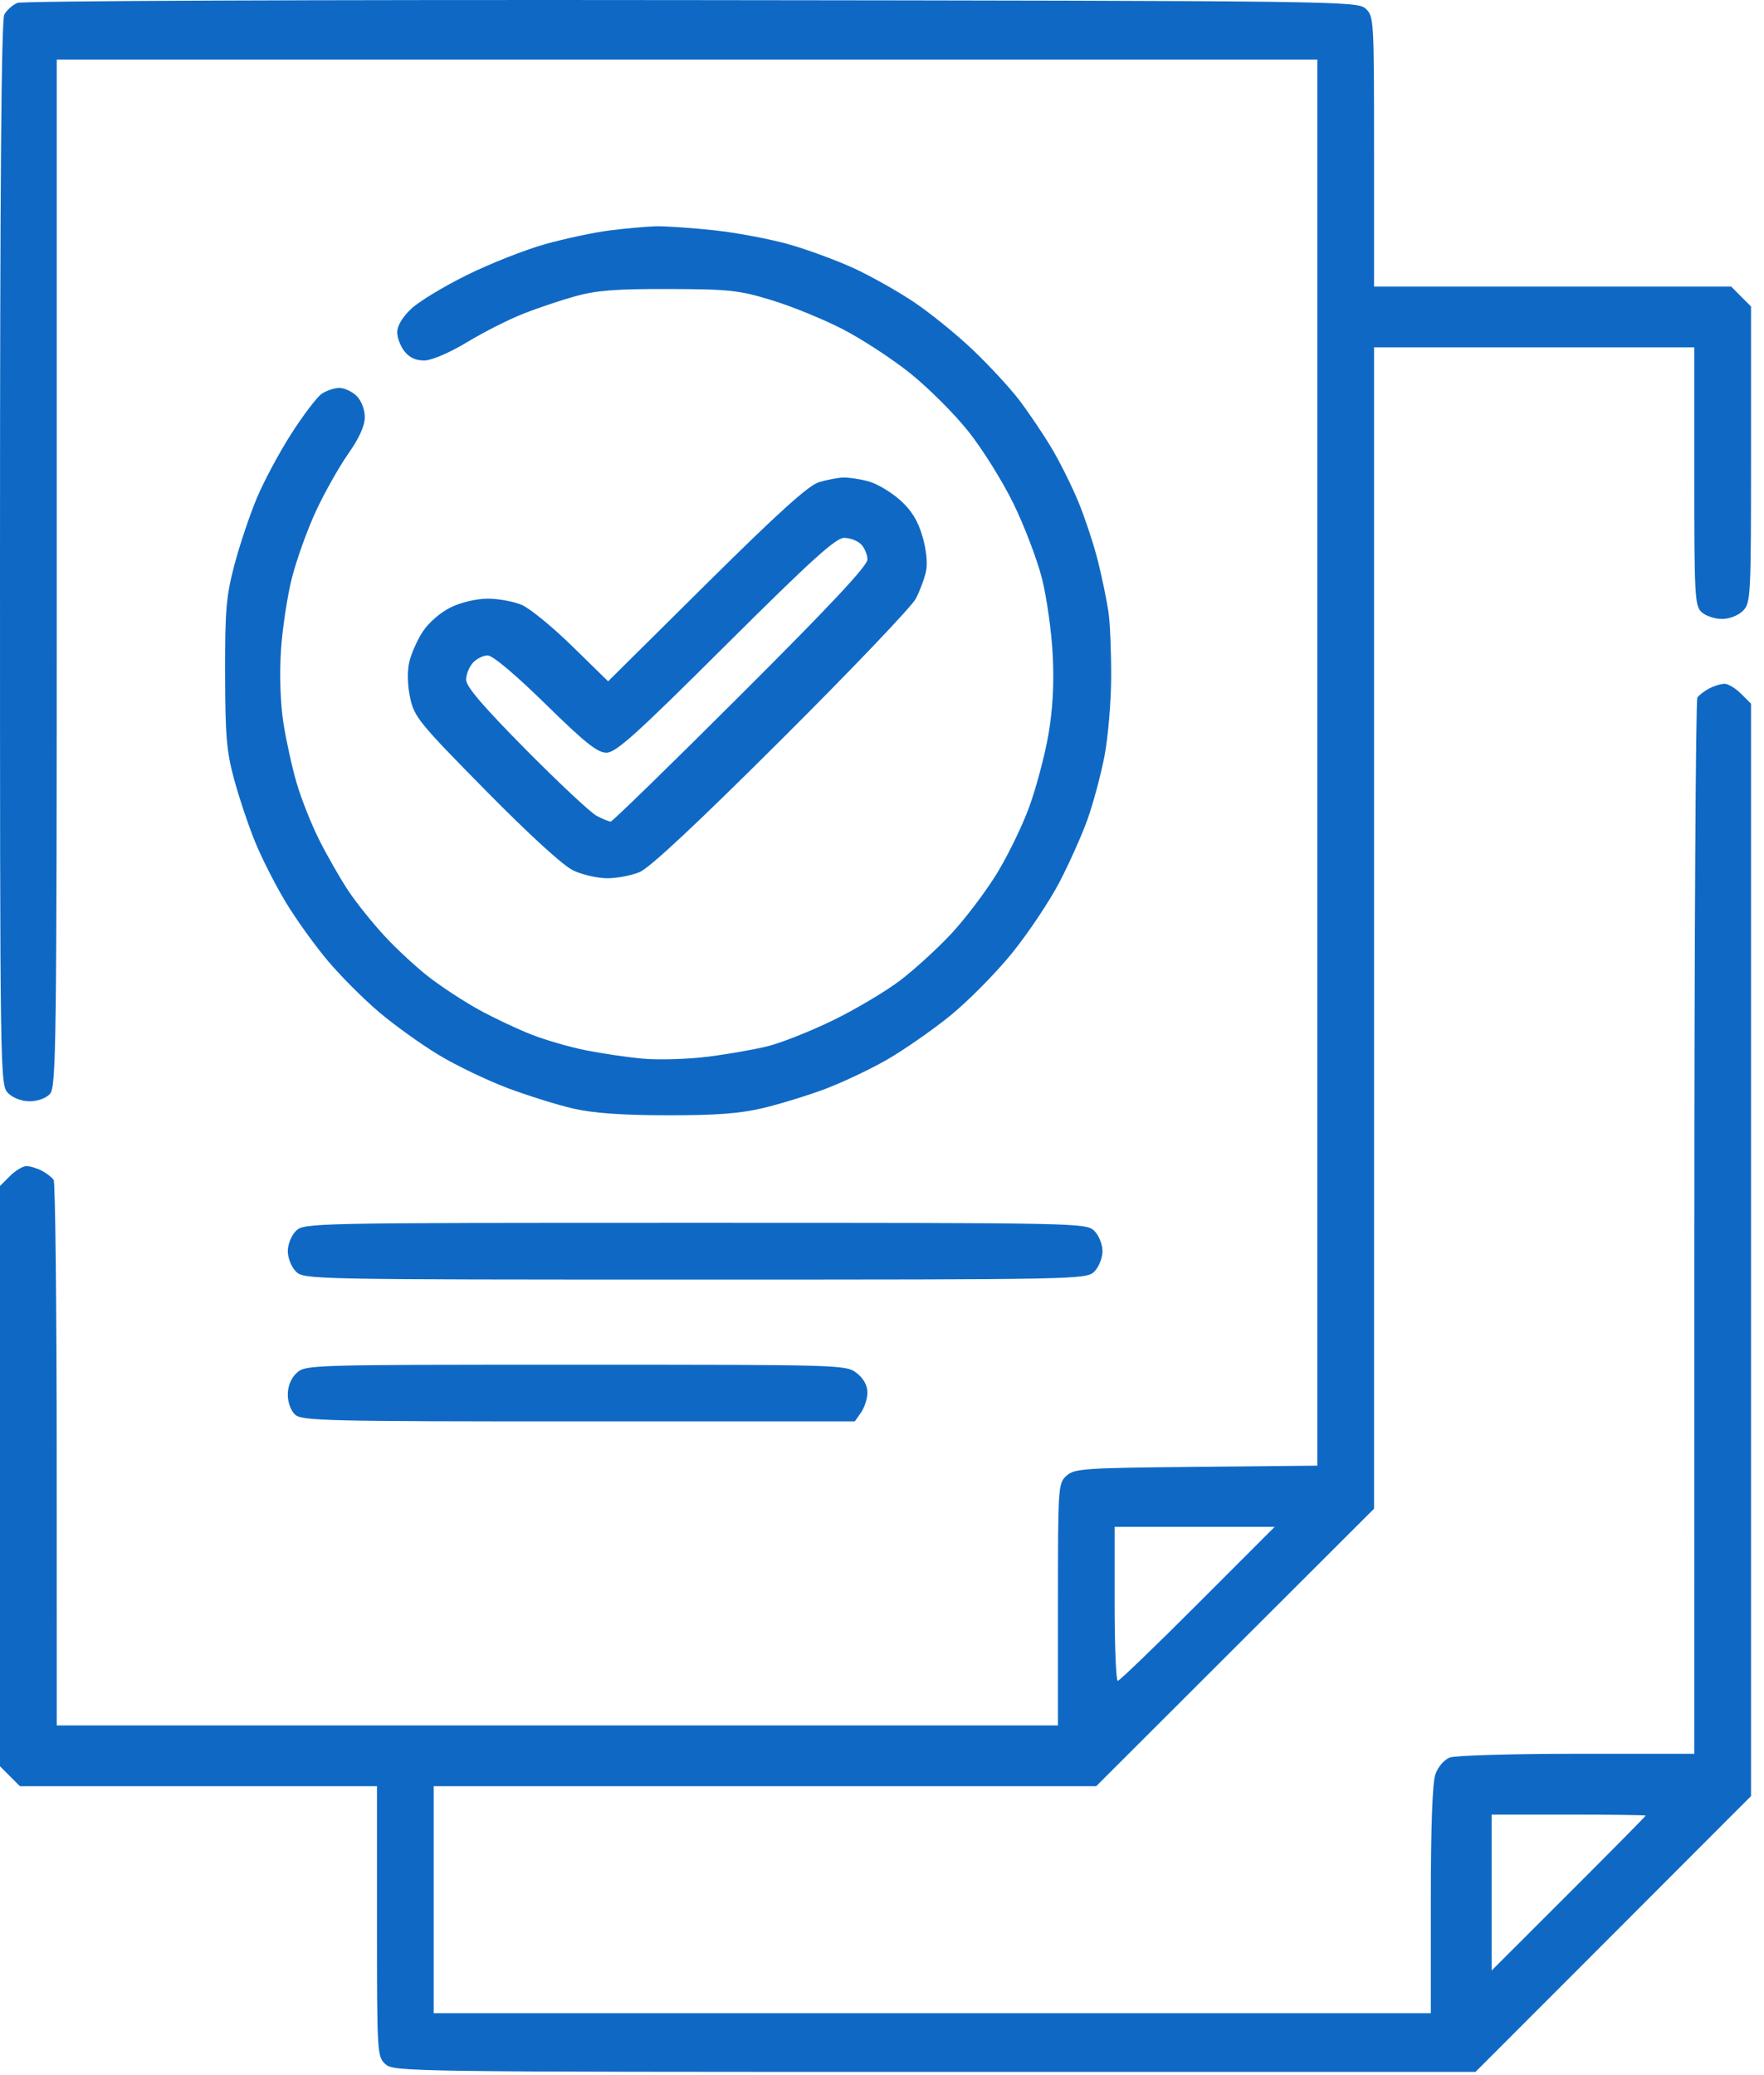 <svg width="34" height="40" viewBox="0 0 34 40" fill="none" xmlns="http://www.w3.org/2000/svg">
<path fill-rule="evenodd" clip-rule="evenodd" d="M0.337 0.056C0.243 0.094 0.129 0.195 0.083 0.281C0.026 0.388 0 3.58 0 10.676C0 20.811 0.002 20.917 0.156 21.071C0.25 21.165 0.417 21.228 0.574 21.228C0.728 21.228 0.888 21.169 0.964 21.085C1.083 20.953 1.094 20.145 1.094 11.046V1.149H13.242H25.391V14.701V28.252L23.055 28.275C20.886 28.296 20.708 28.308 20.555 28.447C20.395 28.592 20.391 28.657 20.391 30.927V33.259H10.742H1.094L1.093 28.044C1.092 25.176 1.066 22.791 1.034 22.743C1.002 22.696 0.9 22.617 0.806 22.567C0.712 22.518 0.579 22.478 0.509 22.478C0.44 22.478 0.297 22.564 0.192 22.669L0 22.861V28.454V34.047L0.192 34.239L0.384 34.431H3.825H7.266V37.036C7.266 39.585 7.269 39.644 7.43 39.79C7.59 39.934 7.877 39.938 18.017 39.938H28.439L31.095 37.28L33.75 34.621V24.093V13.564L33.558 13.373C33.453 13.267 33.31 13.181 33.241 13.181C33.171 13.181 33.038 13.221 32.944 13.271C32.85 13.32 32.748 13.399 32.716 13.446C32.684 13.494 32.658 18.094 32.657 23.669L32.656 33.806H30.396C29.152 33.806 28.049 33.838 27.944 33.878C27.834 33.92 27.717 34.057 27.666 34.202C27.609 34.365 27.578 35.222 27.578 36.63V38.806H17.969H8.359V36.618V34.431H14.743H21.128L23.806 31.756L26.484 29.082V17.889V6.696H29.57H32.656V9.184C32.656 11.495 32.666 11.681 32.799 11.801C32.878 11.873 33.053 11.931 33.19 11.931C33.333 11.931 33.503 11.865 33.594 11.774C33.744 11.624 33.75 11.514 33.75 8.763V5.908L33.558 5.716L33.367 5.524H29.925H26.484V2.919C26.484 0.37 26.481 0.311 26.32 0.165C26.16 0.021 25.822 0.016 13.332 0.002C6.036 -0.007 0.434 0.017 0.337 0.056ZM11.758 4.441C11.457 4.478 10.895 4.598 10.508 4.706C10.121 4.815 9.443 5.082 9.001 5.301C8.558 5.519 8.075 5.812 7.926 5.952C7.757 6.112 7.656 6.28 7.656 6.404C7.656 6.512 7.721 6.681 7.8 6.778C7.897 6.898 8.022 6.953 8.187 6.948C8.327 6.944 8.673 6.795 9.001 6.597C9.314 6.407 9.799 6.161 10.078 6.051C10.357 5.94 10.815 5.786 11.094 5.709C11.492 5.598 11.878 5.568 12.891 5.571C14.065 5.575 14.242 5.594 14.878 5.788C15.262 5.905 15.878 6.157 16.246 6.347C16.614 6.537 17.198 6.919 17.543 7.195C17.888 7.471 18.391 7.972 18.66 8.31C18.93 8.647 19.322 9.274 19.532 9.704C19.742 10.134 19.99 10.784 20.083 11.149C20.175 11.515 20.269 12.183 20.291 12.634C20.318 13.197 20.291 13.678 20.206 14.169C20.137 14.562 19.973 15.181 19.841 15.545C19.71 15.909 19.425 16.495 19.209 16.846C18.992 17.198 18.598 17.718 18.333 18.001C18.068 18.285 17.623 18.691 17.344 18.903C17.064 19.115 16.484 19.459 16.055 19.668C15.625 19.877 15.062 20.1 14.805 20.165C14.547 20.23 14.02 20.322 13.633 20.37C13.246 20.418 12.684 20.434 12.383 20.406C12.082 20.378 11.588 20.305 11.284 20.244C10.98 20.183 10.51 20.047 10.24 19.941C9.97 19.835 9.517 19.621 9.235 19.466C8.953 19.311 8.524 19.031 8.282 18.845C8.04 18.659 7.649 18.299 7.414 18.044C7.178 17.79 6.86 17.392 6.706 17.159C6.552 16.926 6.303 16.489 6.152 16.189C6.001 15.888 5.806 15.396 5.718 15.095C5.63 14.794 5.515 14.273 5.463 13.938C5.405 13.569 5.386 13.023 5.414 12.559C5.44 12.137 5.536 11.497 5.627 11.138C5.719 10.779 5.929 10.195 6.095 9.841C6.26 9.487 6.539 8.993 6.714 8.744C6.925 8.443 7.031 8.207 7.031 8.041C7.031 7.894 6.966 7.725 6.875 7.634C6.789 7.548 6.639 7.478 6.541 7.478C6.443 7.478 6.289 7.53 6.198 7.593C6.107 7.657 5.846 8 5.618 8.355C5.39 8.71 5.091 9.267 4.954 9.592C4.817 9.917 4.622 10.497 4.52 10.881C4.359 11.494 4.336 11.751 4.339 12.985C4.341 14.185 4.367 14.485 4.513 15.025C4.608 15.374 4.789 15.915 4.917 16.228C5.044 16.541 5.311 17.066 5.51 17.395C5.709 17.724 6.075 18.233 6.324 18.527C6.572 18.821 7.016 19.265 7.31 19.513C7.604 19.762 8.118 20.131 8.454 20.334C8.789 20.537 9.387 20.824 9.782 20.973C10.177 21.121 10.748 21.3 11.051 21.369C11.432 21.457 11.986 21.497 12.852 21.498C13.781 21.5 14.252 21.466 14.69 21.363C15.014 21.287 15.552 21.122 15.886 20.998C16.22 20.873 16.76 20.619 17.085 20.433C17.41 20.247 17.96 19.865 18.308 19.584C18.655 19.303 19.193 18.759 19.504 18.375C19.815 17.991 20.226 17.377 20.417 17.011C20.609 16.644 20.855 16.093 20.964 15.786C21.073 15.479 21.219 14.934 21.288 14.575C21.357 14.216 21.415 13.535 21.417 13.061C21.419 12.587 21.397 12.025 21.367 11.811C21.337 11.598 21.247 11.158 21.167 10.835C21.087 10.512 20.915 9.99 20.786 9.676C20.657 9.363 20.42 8.889 20.261 8.624C20.102 8.359 19.824 7.948 19.645 7.712C19.465 7.476 19.058 7.036 18.741 6.735C18.424 6.434 17.911 6.019 17.602 5.814C17.293 5.608 16.78 5.32 16.462 5.173C16.143 5.026 15.588 4.82 15.227 4.716C14.866 4.612 14.209 4.487 13.767 4.439C13.324 4.392 12.815 4.357 12.634 4.362C12.453 4.368 12.059 4.403 11.758 4.441ZM15.781 9.296C15.582 9.357 14.993 9.889 13.614 11.256L11.721 13.133L11.027 12.454C10.646 12.081 10.207 11.722 10.052 11.658C9.897 11.593 9.605 11.54 9.402 11.54C9.186 11.54 8.892 11.609 8.691 11.706C8.493 11.802 8.266 11.997 8.152 12.17C8.043 12.334 7.925 12.601 7.888 12.763C7.847 12.943 7.854 13.211 7.905 13.451C7.983 13.819 8.079 13.936 9.365 15.241C10.223 16.111 10.86 16.692 11.055 16.782C11.227 16.862 11.518 16.928 11.702 16.929C11.886 16.93 12.167 16.877 12.327 16.811C12.521 16.731 13.429 15.882 15.064 14.252C16.41 12.911 17.574 11.691 17.652 11.54C17.73 11.39 17.818 11.153 17.848 11.014C17.882 10.858 17.855 10.6 17.78 10.34C17.692 10.038 17.571 9.84 17.35 9.641C17.181 9.488 16.908 9.326 16.744 9.28C16.58 9.235 16.357 9.201 16.25 9.205C16.143 9.209 15.932 9.25 15.781 9.296ZM16.596 10.491C16.663 10.559 16.719 10.691 16.719 10.786C16.719 10.907 16.001 11.674 14.274 13.397C12.93 14.739 11.803 15.837 11.771 15.837C11.738 15.837 11.616 15.787 11.5 15.726C11.384 15.665 10.771 15.091 10.137 14.451C9.311 13.616 8.984 13.234 8.984 13.103C8.984 13.002 9.043 12.855 9.114 12.777C9.185 12.698 9.314 12.634 9.4 12.634C9.496 12.634 9.931 13 10.514 13.571C11.276 14.318 11.515 14.509 11.689 14.509C11.871 14.509 12.259 14.159 13.987 12.438C15.639 10.794 16.109 10.368 16.27 10.368C16.382 10.368 16.528 10.424 16.596 10.491ZM5.703 23.728C5.616 23.814 5.547 23.988 5.547 24.118C5.547 24.248 5.616 24.422 5.703 24.509C5.857 24.663 5.964 24.665 13.398 24.665C20.833 24.665 20.94 24.663 21.094 24.509C21.18 24.422 21.25 24.248 21.25 24.118C21.25 23.988 21.18 23.814 21.094 23.728C20.94 23.573 20.833 23.571 13.398 23.571C5.964 23.571 5.857 23.573 5.703 23.728ZM5.718 26.465C5.609 26.567 5.547 26.718 5.547 26.883C5.547 27.034 5.606 27.195 5.69 27.27C5.82 27.388 6.312 27.399 11.154 27.399H16.476L16.597 27.226C16.664 27.13 16.719 26.957 16.719 26.841C16.719 26.706 16.645 26.571 16.513 26.468C16.309 26.308 16.25 26.306 11.098 26.306C5.964 26.306 5.886 26.308 5.718 26.465ZM23.086 30.915C22.27 31.732 21.576 32.4 21.544 32.4C21.511 32.4 21.484 31.732 21.484 30.915V29.431H23.027H24.569L23.086 30.915ZM31.719 34.998C31.719 35.009 31.051 35.685 30.234 36.501L28.75 37.984V36.481V34.978H30.234C31.051 34.978 31.719 34.987 31.719 34.998Z" fill="#0F69C4"/>
</svg>
